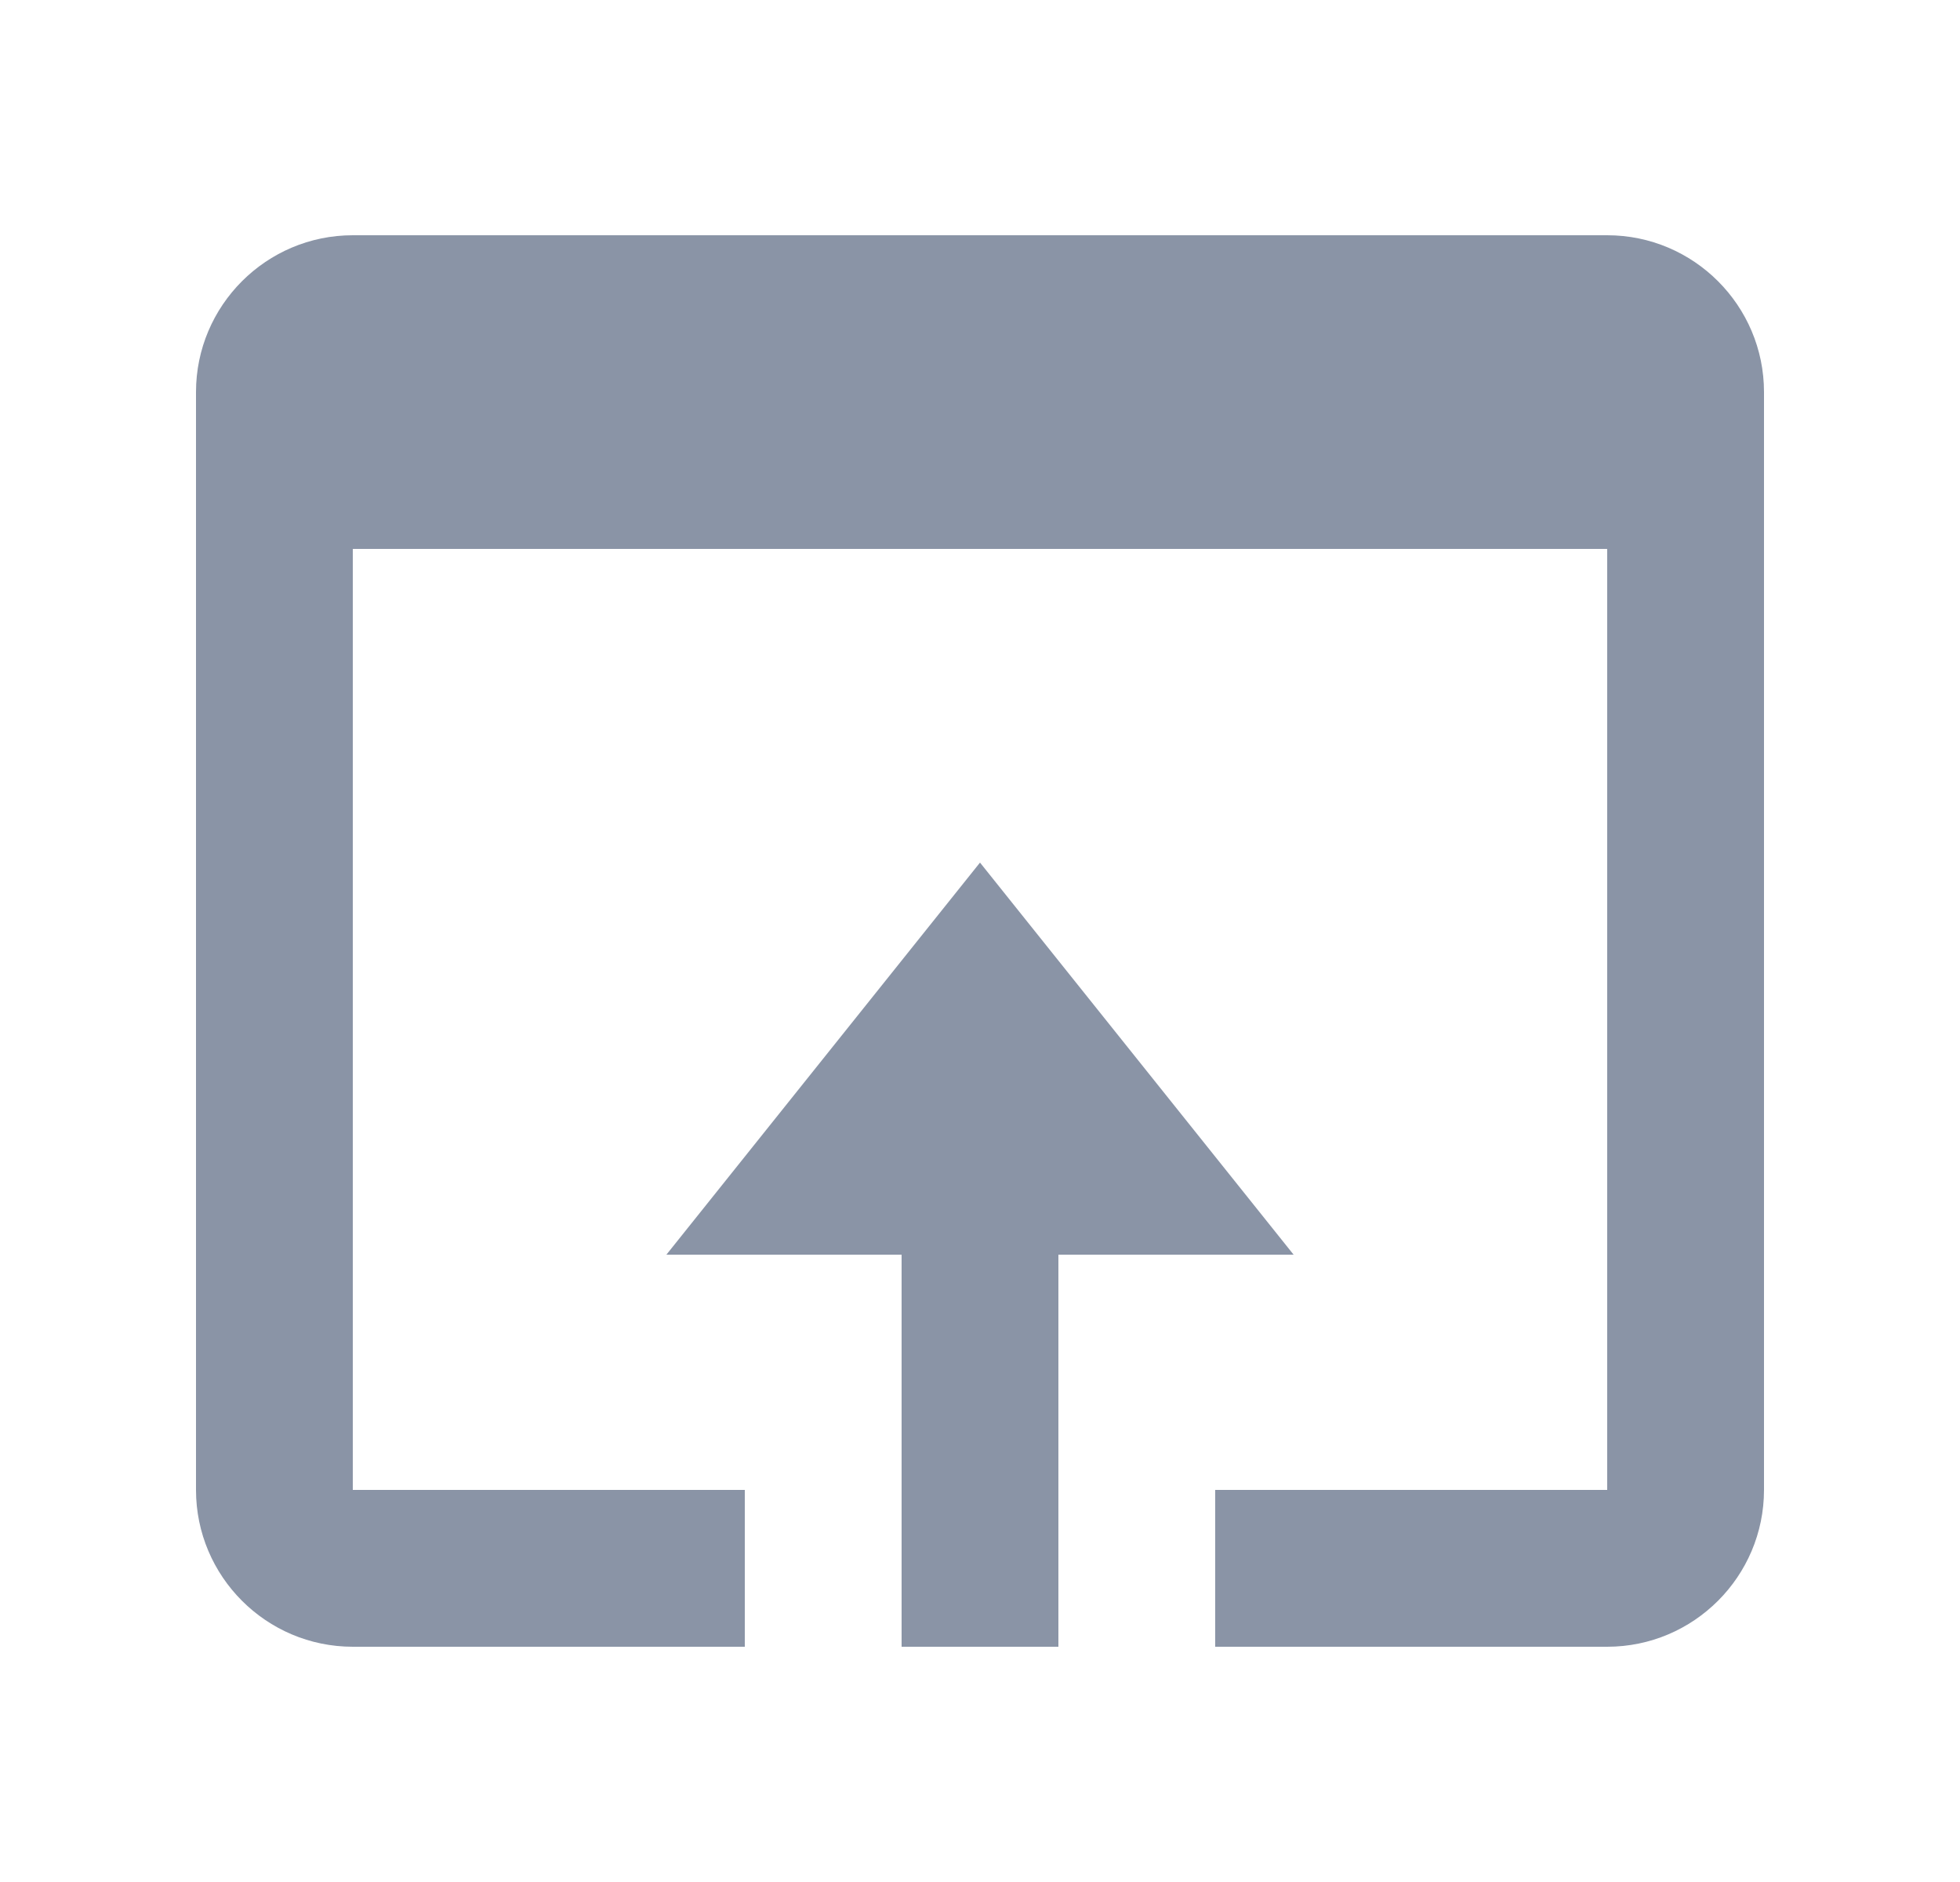 <svg width="25" height="24" viewBox="0 0 25 24" fill="none" xmlns="http://www.w3.org/2000/svg">
<path fill-rule="evenodd" clip-rule="evenodd" d="M4.5 3H20.5C21.603 3 22.5 3.897 22.5 5V19C22.5 20.103 21.603 21 20.5 21H15.5V19H20.5V7H4.5V19H9.5V21H4.5C3.397 21 2.5 20.103 2.5 19V5C2.5 3.897 3.397 3 4.5 3ZM13.5 16V21H11.5V16H8.5L12.5 11L16.5 16H13.5Z" fill="#8A94A6"/>
</svg>

